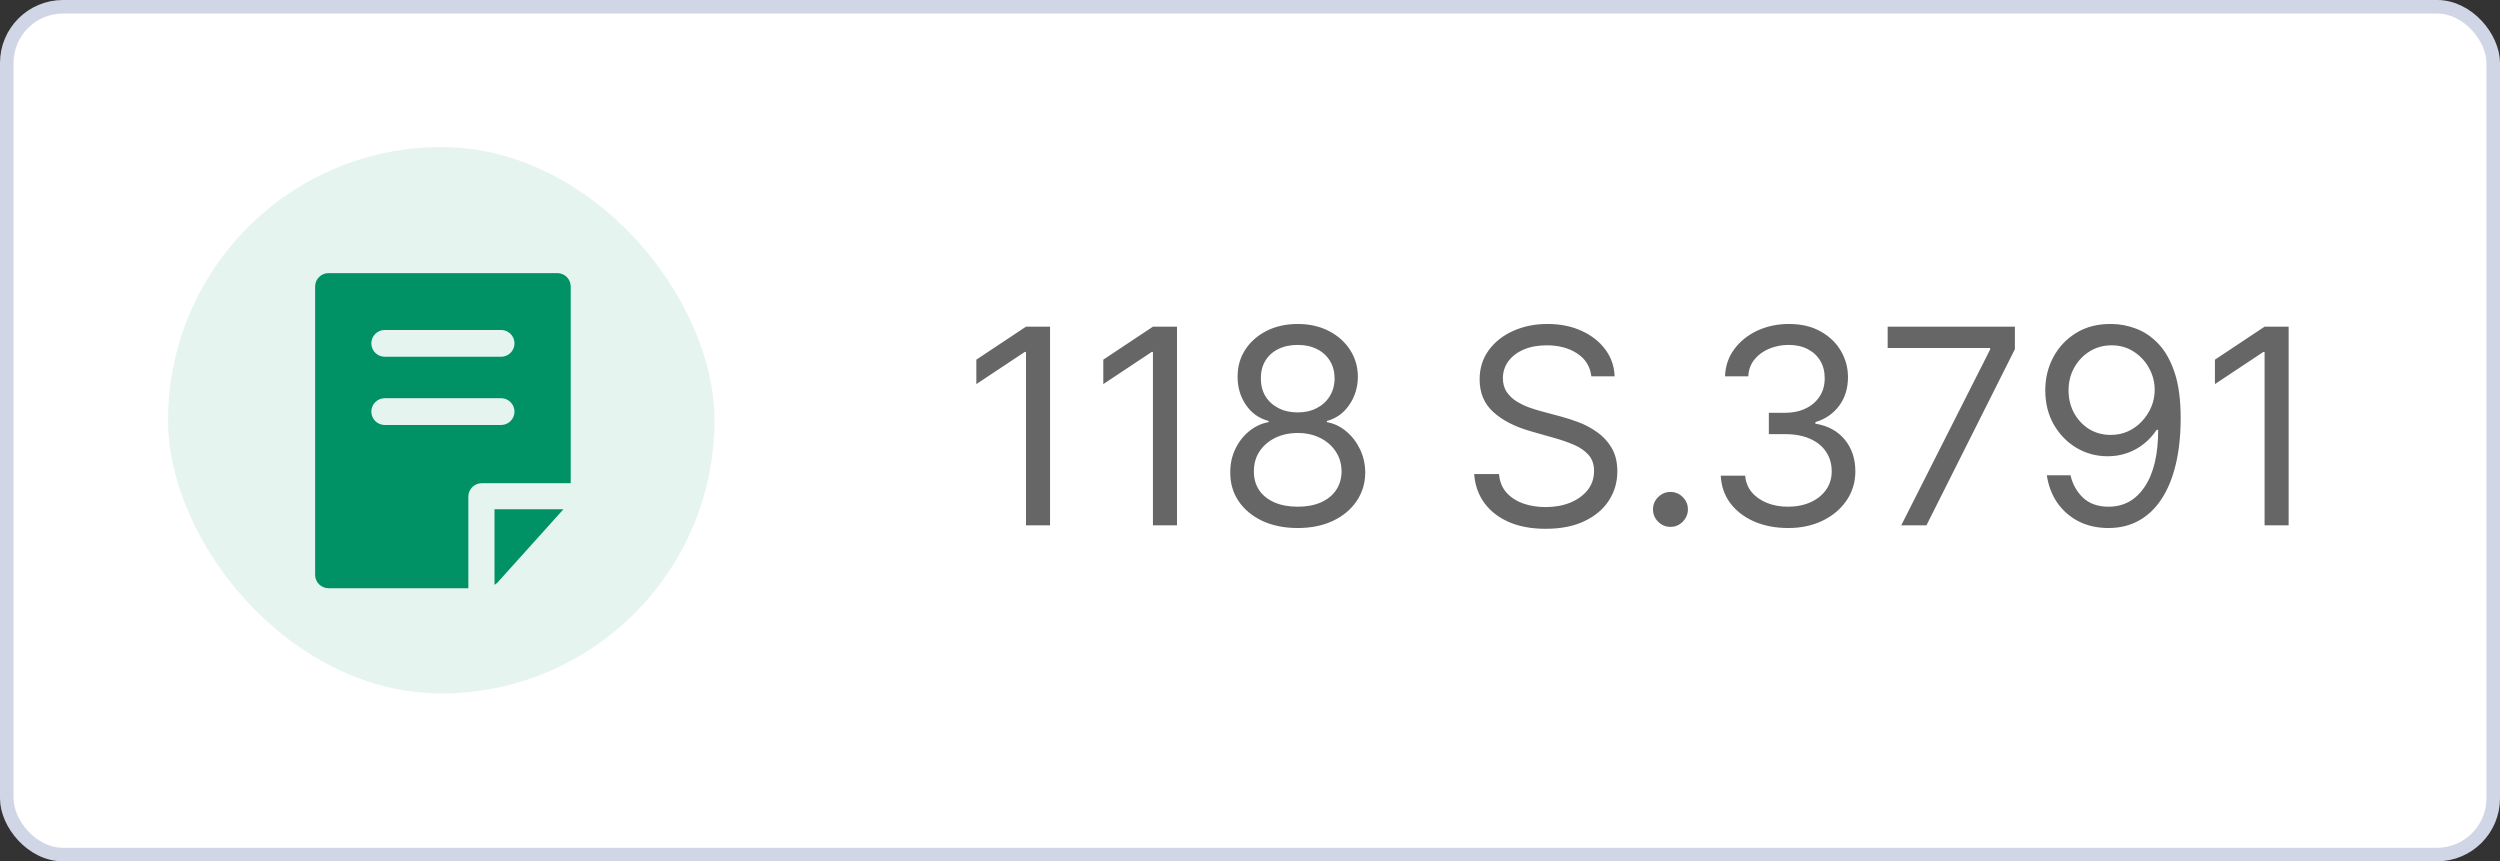 <svg width="119" height="41" viewBox="0 0 119 41" fill="none" xmlns="http://www.w3.org/2000/svg">
<rect x="0" y="0" width="119" height="41" fill="#333333" stroke="none"/>
<rect x="0.322" y="0.322" width="118.355" height="40.355" rx="2.678" fill="white"/>
<rect x="0.322" y="0.322" width="118.355" height="40.355" rx="2.678" stroke="#D1D6E6" stroke-width="0.645"/>
<rect opacity="0.1" x="8" y="7" width="26.009" height="26.009" rx="13.005" fill="#009265"/>
<path d="M23.539 24.242V27.84C23.571 27.809 23.635 27.777 23.666 27.745L26.819 24.242H23.539Z" fill="#009265"/>
<path d="M26.529 13H15.637C15.287 13 15 13.287 15 13.637V27.363C15 27.713 15.287 28 15.637 28H22.293V23.637C22.293 23.287 22.58 23 22.93 23H27.166V13.637C27.166 13.287 26.879 13 26.529 13ZM23.854 20.229H18.312C17.962 20.229 17.675 19.943 17.675 19.592C17.675 19.242 17.962 18.955 18.312 18.955H23.854C24.204 18.955 24.49 19.242 24.49 19.592C24.49 19.943 24.204 20.229 23.854 20.229ZM23.854 16.981H18.312C17.962 16.981 17.675 16.694 17.675 16.344C17.675 15.994 17.962 15.707 18.312 15.707H23.854C24.204 15.707 24.49 15.994 24.49 16.344C24.49 16.694 24.204 16.981 23.854 16.981Z" fill="#009265"/>
<path opacity="0.6" d="M49.982 15.55V25.005H48.837V16.751H48.782L46.474 18.283V17.12L48.837 15.55H49.982ZM56.025 15.55V25.005H54.88V16.751H54.825L52.517 18.283V17.12L54.88 15.55H56.025ZM61.773 25.134C61.139 25.134 60.579 25.022 60.092 24.797C59.609 24.569 59.232 24.257 58.961 23.86C58.691 23.46 58.557 23.004 58.56 22.494C58.557 22.093 58.635 21.724 58.795 21.386C58.955 21.044 59.174 20.759 59.451 20.532C59.731 20.301 60.043 20.154 60.388 20.093V20.038C59.935 19.921 59.575 19.667 59.307 19.276C59.04 18.882 58.907 18.434 58.91 17.932C58.907 17.452 59.029 17.023 59.275 16.644C59.521 16.266 59.86 15.967 60.291 15.749C60.725 15.53 61.219 15.421 61.773 15.421C62.321 15.421 62.81 15.53 63.241 15.749C63.672 15.967 64.01 16.266 64.256 16.644C64.506 17.023 64.632 17.452 64.635 17.932C64.632 18.434 64.495 18.882 64.224 19.276C63.956 19.667 63.601 19.921 63.158 20.038V20.093C63.499 20.154 63.807 20.301 64.081 20.532C64.355 20.759 64.573 21.044 64.737 21.386C64.9 21.724 64.983 22.093 64.986 22.494C64.983 23.004 64.844 23.46 64.57 23.86C64.299 24.257 63.922 24.569 63.439 24.797C62.959 25.022 62.404 25.134 61.773 25.134ZM61.773 24.119C62.2 24.119 62.57 24.049 62.881 23.911C63.191 23.772 63.432 23.577 63.601 23.325C63.77 23.072 63.856 22.777 63.859 22.438C63.856 22.081 63.764 21.766 63.582 21.492C63.401 21.218 63.153 21.002 62.839 20.845C62.528 20.689 62.173 20.61 61.773 20.61C61.37 20.61 61.01 20.689 60.693 20.845C60.379 21.002 60.131 21.218 59.949 21.492C59.771 21.766 59.683 22.081 59.686 22.438C59.683 22.777 59.765 23.072 59.931 23.325C60.1 23.577 60.342 23.772 60.656 23.911C60.969 24.049 61.342 24.119 61.773 24.119ZM61.773 19.631C62.111 19.631 62.411 19.564 62.673 19.428C62.938 19.293 63.145 19.104 63.296 18.86C63.447 18.617 63.524 18.332 63.527 18.006C63.524 17.686 63.449 17.408 63.301 17.171C63.153 16.931 62.948 16.746 62.687 16.617C62.425 16.484 62.12 16.418 61.773 16.418C61.419 16.418 61.109 16.484 60.845 16.617C60.58 16.746 60.376 16.931 60.231 17.171C60.086 17.408 60.015 17.686 60.019 18.006C60.015 18.332 60.088 18.617 60.235 18.86C60.386 19.104 60.594 19.293 60.859 19.428C61.123 19.564 61.428 19.631 61.773 19.631ZM75.748 17.914C75.693 17.446 75.468 17.083 75.074 16.825C74.68 16.566 74.197 16.437 73.624 16.437C73.206 16.437 72.84 16.504 72.526 16.64C72.215 16.775 71.972 16.961 71.796 17.198C71.624 17.435 71.538 17.705 71.538 18.006C71.538 18.259 71.598 18.476 71.718 18.657C71.841 18.836 71.998 18.985 72.189 19.105C72.379 19.222 72.579 19.319 72.789 19.396C72.998 19.47 73.19 19.53 73.366 19.576L74.326 19.834C74.572 19.899 74.846 19.988 75.148 20.102C75.453 20.216 75.743 20.372 76.02 20.568C76.3 20.762 76.531 21.012 76.713 21.316C76.894 21.621 76.985 21.995 76.985 22.438C76.985 22.949 76.851 23.411 76.584 23.823C76.319 24.235 75.931 24.563 75.42 24.806C74.912 25.049 74.295 25.171 73.569 25.171C72.892 25.171 72.306 25.062 71.81 24.843C71.318 24.625 70.93 24.32 70.647 23.929C70.367 23.538 70.208 23.084 70.171 22.567H71.353C71.384 22.924 71.504 23.22 71.713 23.454C71.925 23.685 72.193 23.857 72.516 23.971C72.843 24.082 73.194 24.137 73.569 24.137C74.006 24.137 74.398 24.066 74.746 23.925C75.094 23.78 75.369 23.58 75.573 23.325C75.776 23.066 75.877 22.764 75.877 22.42C75.877 22.106 75.79 21.85 75.614 21.653C75.439 21.456 75.208 21.296 74.922 21.173C74.635 21.05 74.326 20.942 73.994 20.85L72.83 20.518C72.092 20.305 71.507 20.002 71.076 19.608C70.645 19.214 70.43 18.699 70.43 18.062C70.43 17.532 70.573 17.071 70.859 16.677C71.148 16.28 71.536 15.972 72.022 15.754C72.512 15.532 73.058 15.421 73.661 15.421C74.271 15.421 74.812 15.53 75.286 15.749C75.76 15.964 76.136 16.26 76.413 16.635C76.693 17.011 76.841 17.437 76.856 17.914H75.748ZM79.514 25.079C79.286 25.079 79.091 24.997 78.928 24.834C78.764 24.671 78.683 24.476 78.683 24.248C78.683 24.02 78.764 23.825 78.928 23.662C79.091 23.498 79.286 23.417 79.514 23.417C79.742 23.417 79.937 23.498 80.1 23.662C80.263 23.825 80.345 24.02 80.345 24.248C80.345 24.399 80.306 24.537 80.229 24.663C80.156 24.789 80.055 24.891 79.929 24.968C79.806 25.042 79.668 25.079 79.514 25.079ZM85.121 25.134C84.511 25.134 83.968 25.029 83.491 24.82C83.017 24.611 82.64 24.32 82.36 23.948C82.083 23.572 81.932 23.137 81.907 22.641H83.071C83.096 22.946 83.2 23.209 83.385 23.431C83.569 23.649 83.811 23.818 84.11 23.939C84.408 24.058 84.739 24.119 85.102 24.119C85.508 24.119 85.868 24.048 86.182 23.906C86.496 23.765 86.743 23.568 86.921 23.315C87.1 23.063 87.189 22.77 87.189 22.438C87.189 22.09 87.103 21.784 86.93 21.519C86.758 21.252 86.505 21.042 86.173 20.892C85.841 20.741 85.434 20.665 84.954 20.665H84.197V19.65H84.954C85.33 19.65 85.659 19.582 85.942 19.447C86.228 19.311 86.452 19.12 86.612 18.874C86.775 18.628 86.856 18.339 86.856 18.006C86.856 17.686 86.786 17.408 86.644 17.171C86.502 16.934 86.302 16.749 86.044 16.617C85.788 16.484 85.487 16.418 85.139 16.418C84.813 16.418 84.505 16.478 84.216 16.598C83.93 16.715 83.696 16.886 83.514 17.111C83.332 17.332 83.234 17.6 83.219 17.914H82.111C82.129 17.419 82.278 16.985 82.558 16.612C82.838 16.237 83.205 15.944 83.657 15.735C84.113 15.526 84.613 15.421 85.157 15.421C85.742 15.421 86.244 15.54 86.662 15.777C87.081 16.01 87.403 16.32 87.627 16.704C87.852 17.089 87.964 17.505 87.964 17.951C87.964 18.483 87.824 18.937 87.544 19.313C87.267 19.688 86.89 19.948 86.413 20.093V20.167C87.01 20.265 87.477 20.519 87.812 20.928C88.147 21.335 88.315 21.838 88.315 22.438C88.315 22.952 88.175 23.414 87.895 23.823C87.618 24.229 87.24 24.549 86.759 24.783C86.279 25.017 85.733 25.134 85.121 25.134ZM90.499 25.005L94.728 16.64V16.566H89.853V15.55H95.909V16.621L91.699 25.005H90.499ZM100.513 15.421C100.901 15.424 101.289 15.498 101.676 15.643C102.064 15.787 102.418 16.027 102.738 16.363C103.058 16.695 103.315 17.149 103.509 17.725C103.703 18.3 103.8 19.022 103.8 19.89C103.8 20.73 103.72 21.476 103.56 22.129C103.403 22.778 103.175 23.326 102.877 23.772C102.581 24.218 102.221 24.557 101.796 24.788C101.375 25.019 100.898 25.134 100.365 25.134C99.836 25.134 99.364 25.029 98.948 24.82C98.536 24.608 98.197 24.314 97.932 23.939C97.671 23.56 97.503 23.121 97.429 22.623H98.556C98.657 23.057 98.859 23.415 99.16 23.698C99.465 23.979 99.867 24.119 100.365 24.119C101.095 24.119 101.67 23.8 102.092 23.163C102.517 22.526 102.729 21.626 102.729 20.462H102.655C102.483 20.721 102.278 20.944 102.041 21.132C101.804 21.319 101.541 21.464 101.252 21.566C100.962 21.667 100.655 21.718 100.328 21.718C99.787 21.718 99.29 21.584 98.837 21.316C98.388 21.046 98.028 20.675 97.757 20.204C97.489 19.73 97.355 19.188 97.355 18.579C97.355 18 97.485 17.471 97.743 16.991C98.005 16.508 98.371 16.123 98.842 15.837C99.316 15.55 99.873 15.412 100.513 15.421ZM100.513 16.437C100.125 16.437 99.776 16.534 99.465 16.727C99.157 16.918 98.913 17.177 98.731 17.503C98.553 17.826 98.463 18.185 98.463 18.579C98.463 18.973 98.549 19.331 98.722 19.654C98.897 19.974 99.136 20.23 99.437 20.421C99.742 20.608 100.088 20.702 100.476 20.702C100.768 20.702 101.041 20.645 101.293 20.532C101.546 20.415 101.766 20.256 101.953 20.056C102.144 19.853 102.293 19.624 102.401 19.368C102.509 19.11 102.563 18.84 102.563 18.56C102.563 18.191 102.474 17.845 102.295 17.522C102.12 17.198 101.876 16.937 101.566 16.737C101.258 16.537 100.907 16.437 100.513 16.437ZM108.939 15.55V25.005H107.794V16.751H107.739L105.431 18.283V17.12L107.794 15.55H108.939Z" fill="black"/>
</svg>
